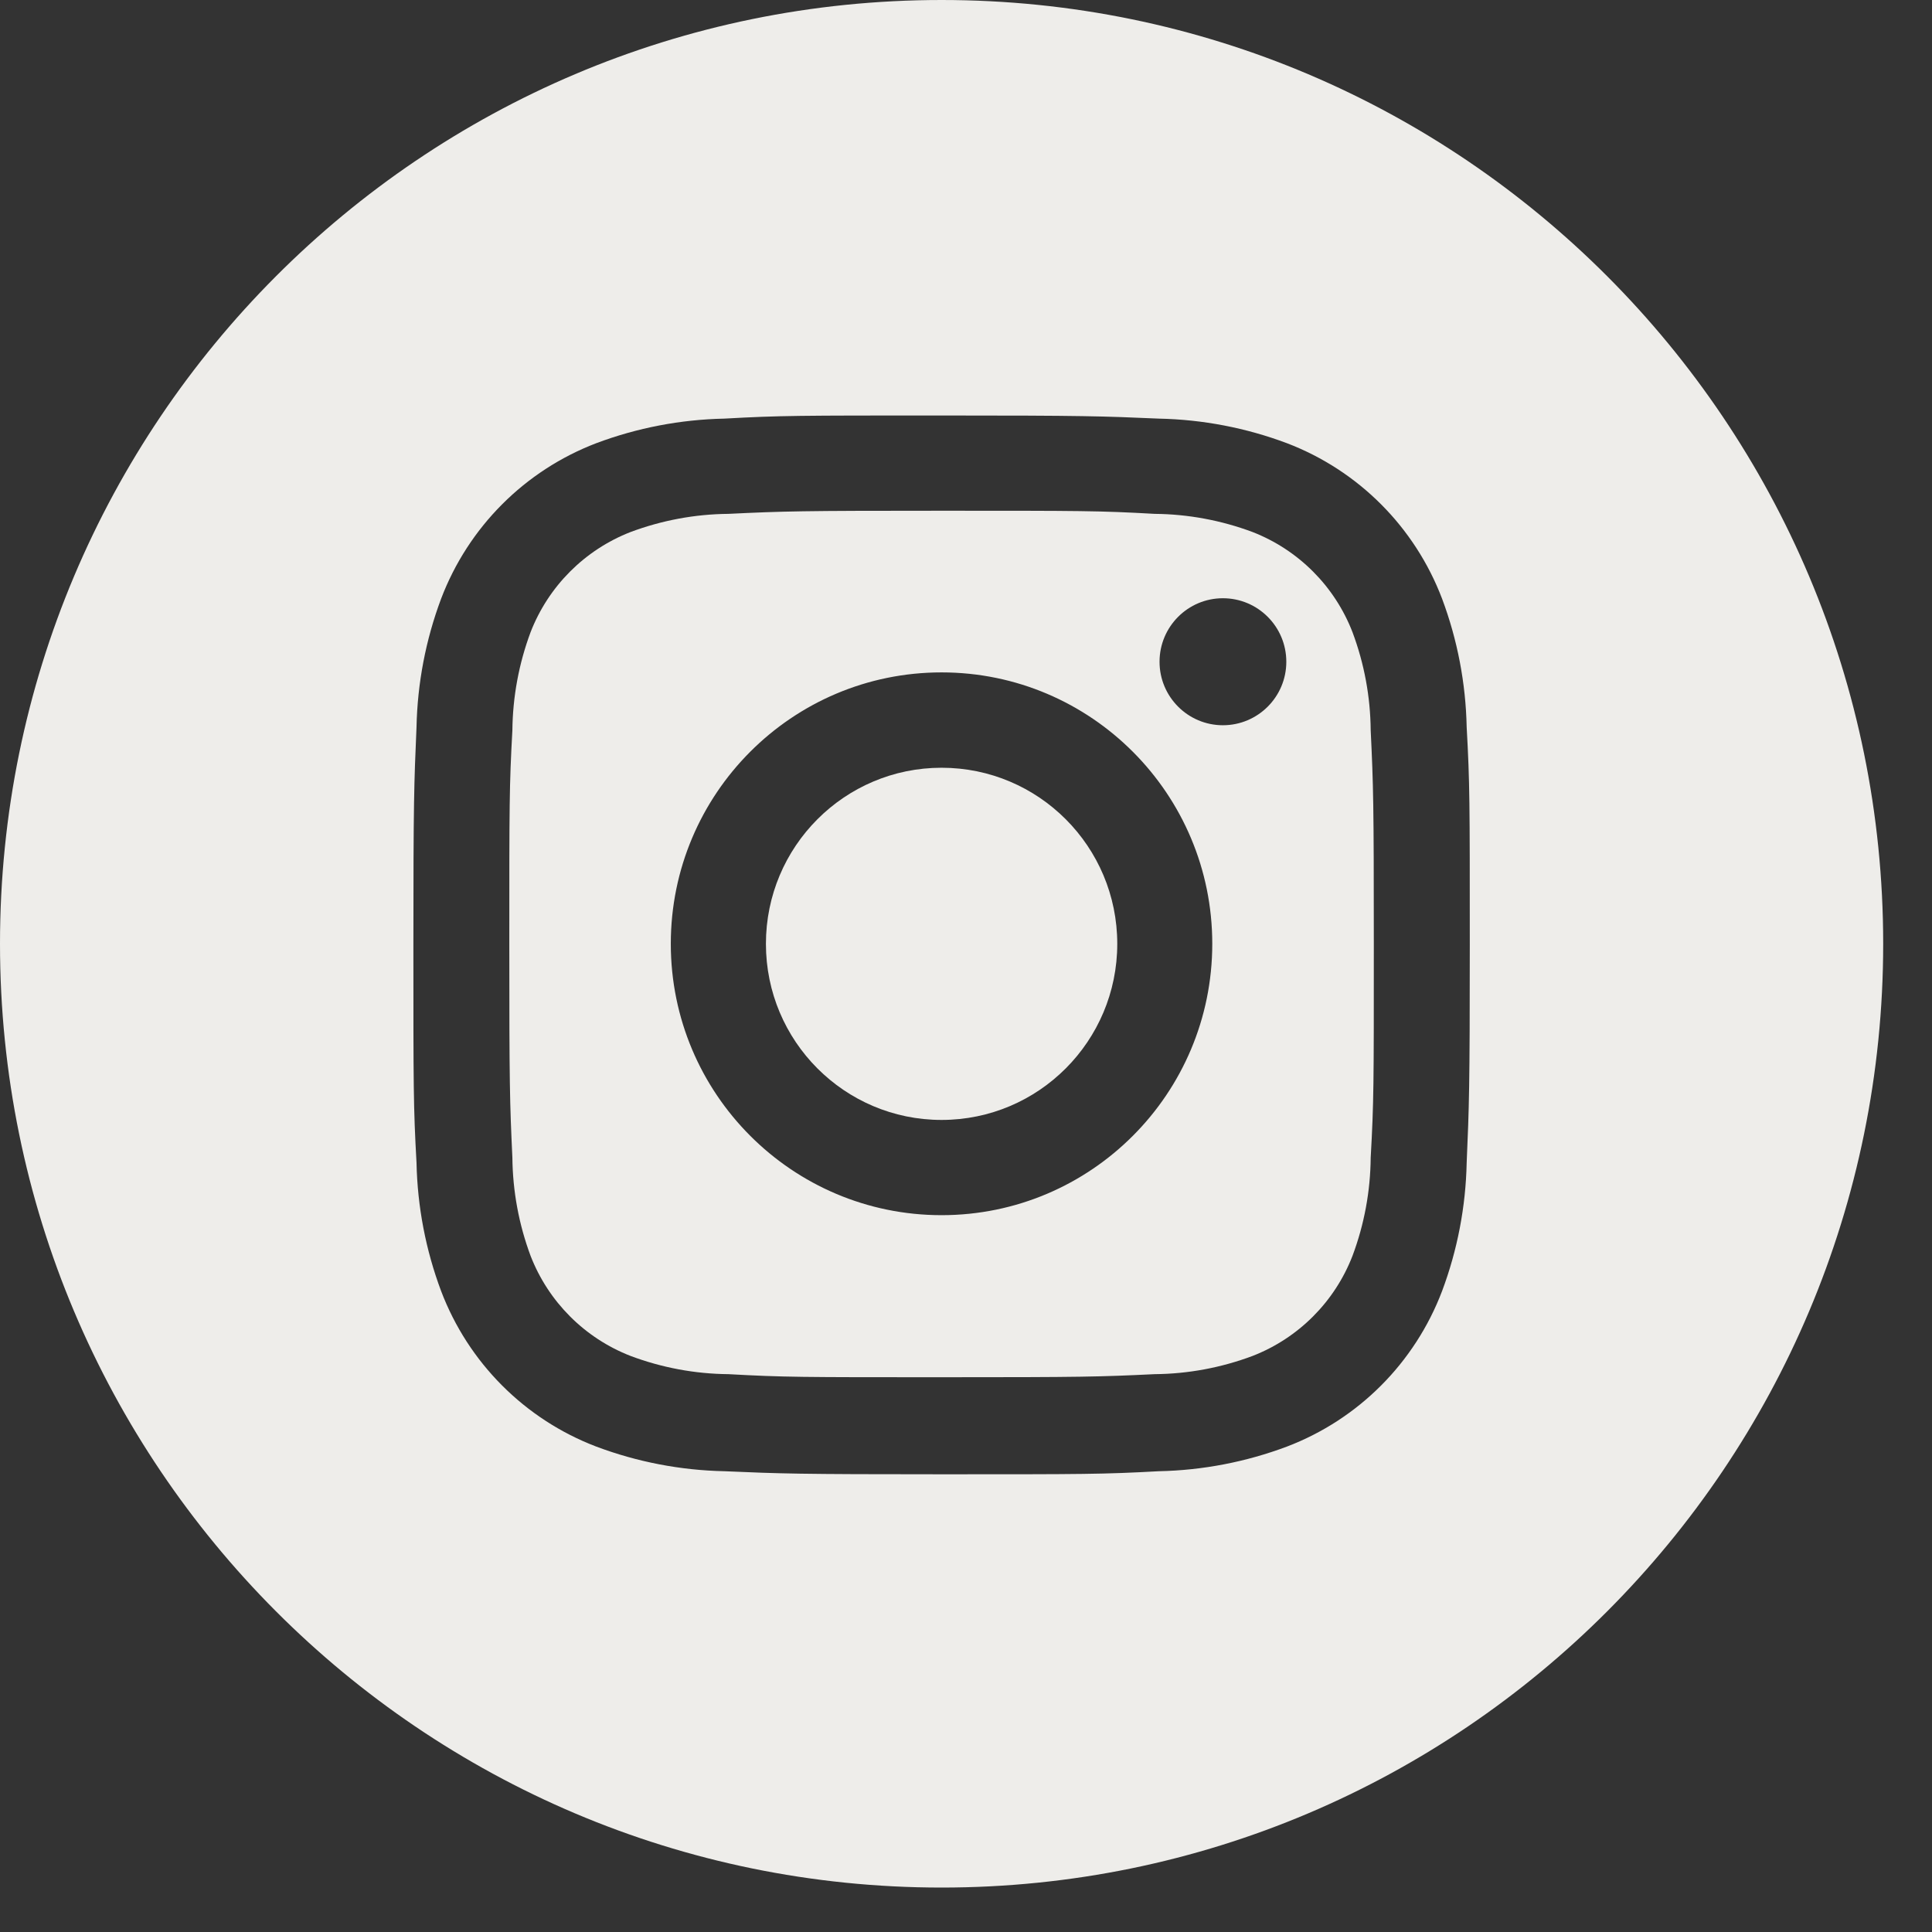 <svg width="34" height="34" viewBox="0 0 34 34" fill="none" xmlns="http://www.w3.org/2000/svg">
<rect x="0" y="0" width="34" height="34" fill="#333333" stroke="none"/>
<path d="M23.802 11.126C23.489 10.317 22.851 9.678 22.044 9.363C21.493 9.157 20.909 9.048 20.321 9.043C19.342 8.988 19.046 8.988 16.57 8.988C14.094 8.988 13.798 8.996 12.819 9.043C12.23 9.048 11.647 9.157 11.096 9.363C10.289 9.678 9.651 10.317 9.337 11.126C9.131 11.679 9.023 12.263 9.017 12.853C8.963 13.834 8.963 14.131 8.963 16.613C8.963 19.095 8.971 19.392 9.017 20.372C9.023 20.962 9.131 21.547 9.337 22.1C9.651 22.909 10.289 23.548 11.096 23.862C11.647 24.069 12.23 24.178 12.819 24.183C13.798 24.237 14.09 24.237 16.57 24.237C19.05 24.237 19.342 24.23 20.321 24.183C20.909 24.178 21.493 24.069 22.044 23.862C22.851 23.548 23.489 22.909 23.802 22.1C24.009 21.547 24.117 20.962 24.122 20.372C24.177 19.392 24.177 19.095 24.177 16.613C24.177 14.131 24.169 13.834 24.122 12.853C24.117 12.263 24.009 11.679 23.802 11.126ZM21.334 16.609C21.334 19.247 19.201 21.385 16.57 21.385C13.938 21.385 11.805 19.246 11.805 16.609C11.805 13.971 13.938 11.833 16.57 11.833C19.201 11.833 21.334 13.972 21.334 16.609V16.609ZM21.521 12.763C20.906 12.763 20.406 12.263 20.406 11.646C20.406 11.028 20.906 10.528 21.521 10.528C22.137 10.528 22.637 11.028 22.637 11.646C22.637 12.263 22.137 12.763 21.521 12.763Z" fill="#EEEDEA"/>
<path d="M16.57 13.511C14.863 13.511 13.479 14.898 13.479 16.61C13.479 18.322 14.863 19.709 16.57 19.709V19.709C18.278 19.709 19.662 18.321 19.662 16.61C19.662 14.898 18.278 13.511 16.57 13.511V13.511Z" fill="#EEEDEA"/>
<path d="M16.571 0H16.571C7.419 0 0 7.436 0 16.609V16.609C0 25.782 7.419 33.218 16.571 33.218H16.571C25.722 33.218 33.141 25.782 33.141 16.609V16.609C33.141 7.436 25.722 0 16.571 0ZM25.811 20.462C25.795 21.235 25.649 21.998 25.378 22.721C24.899 23.982 23.907 24.977 22.649 25.457C21.928 25.728 21.166 25.875 20.396 25.891C19.405 25.945 19.089 25.945 16.571 25.945C14.052 25.945 13.736 25.934 12.746 25.891C11.976 25.875 11.213 25.728 10.492 25.457C9.235 24.977 8.242 23.982 7.763 22.721C7.492 21.998 7.346 21.235 7.33 20.462C7.275 19.47 7.275 19.153 7.275 16.629C7.275 14.104 7.287 13.788 7.33 12.795C7.346 12.023 7.492 11.259 7.763 10.536C8.242 9.276 9.235 8.281 10.492 7.8C11.213 7.529 11.976 7.383 12.746 7.367C13.736 7.312 14.052 7.312 16.571 7.312C19.089 7.312 19.405 7.324 20.396 7.367C21.166 7.383 21.928 7.529 22.649 7.8C23.907 8.281 24.899 9.276 25.378 10.536C25.649 11.259 25.795 12.023 25.811 12.795C25.866 13.788 25.866 14.104 25.866 16.629C25.866 19.153 25.854 19.47 25.811 20.462Z" fill="#EEEDEA"/>
</svg>
